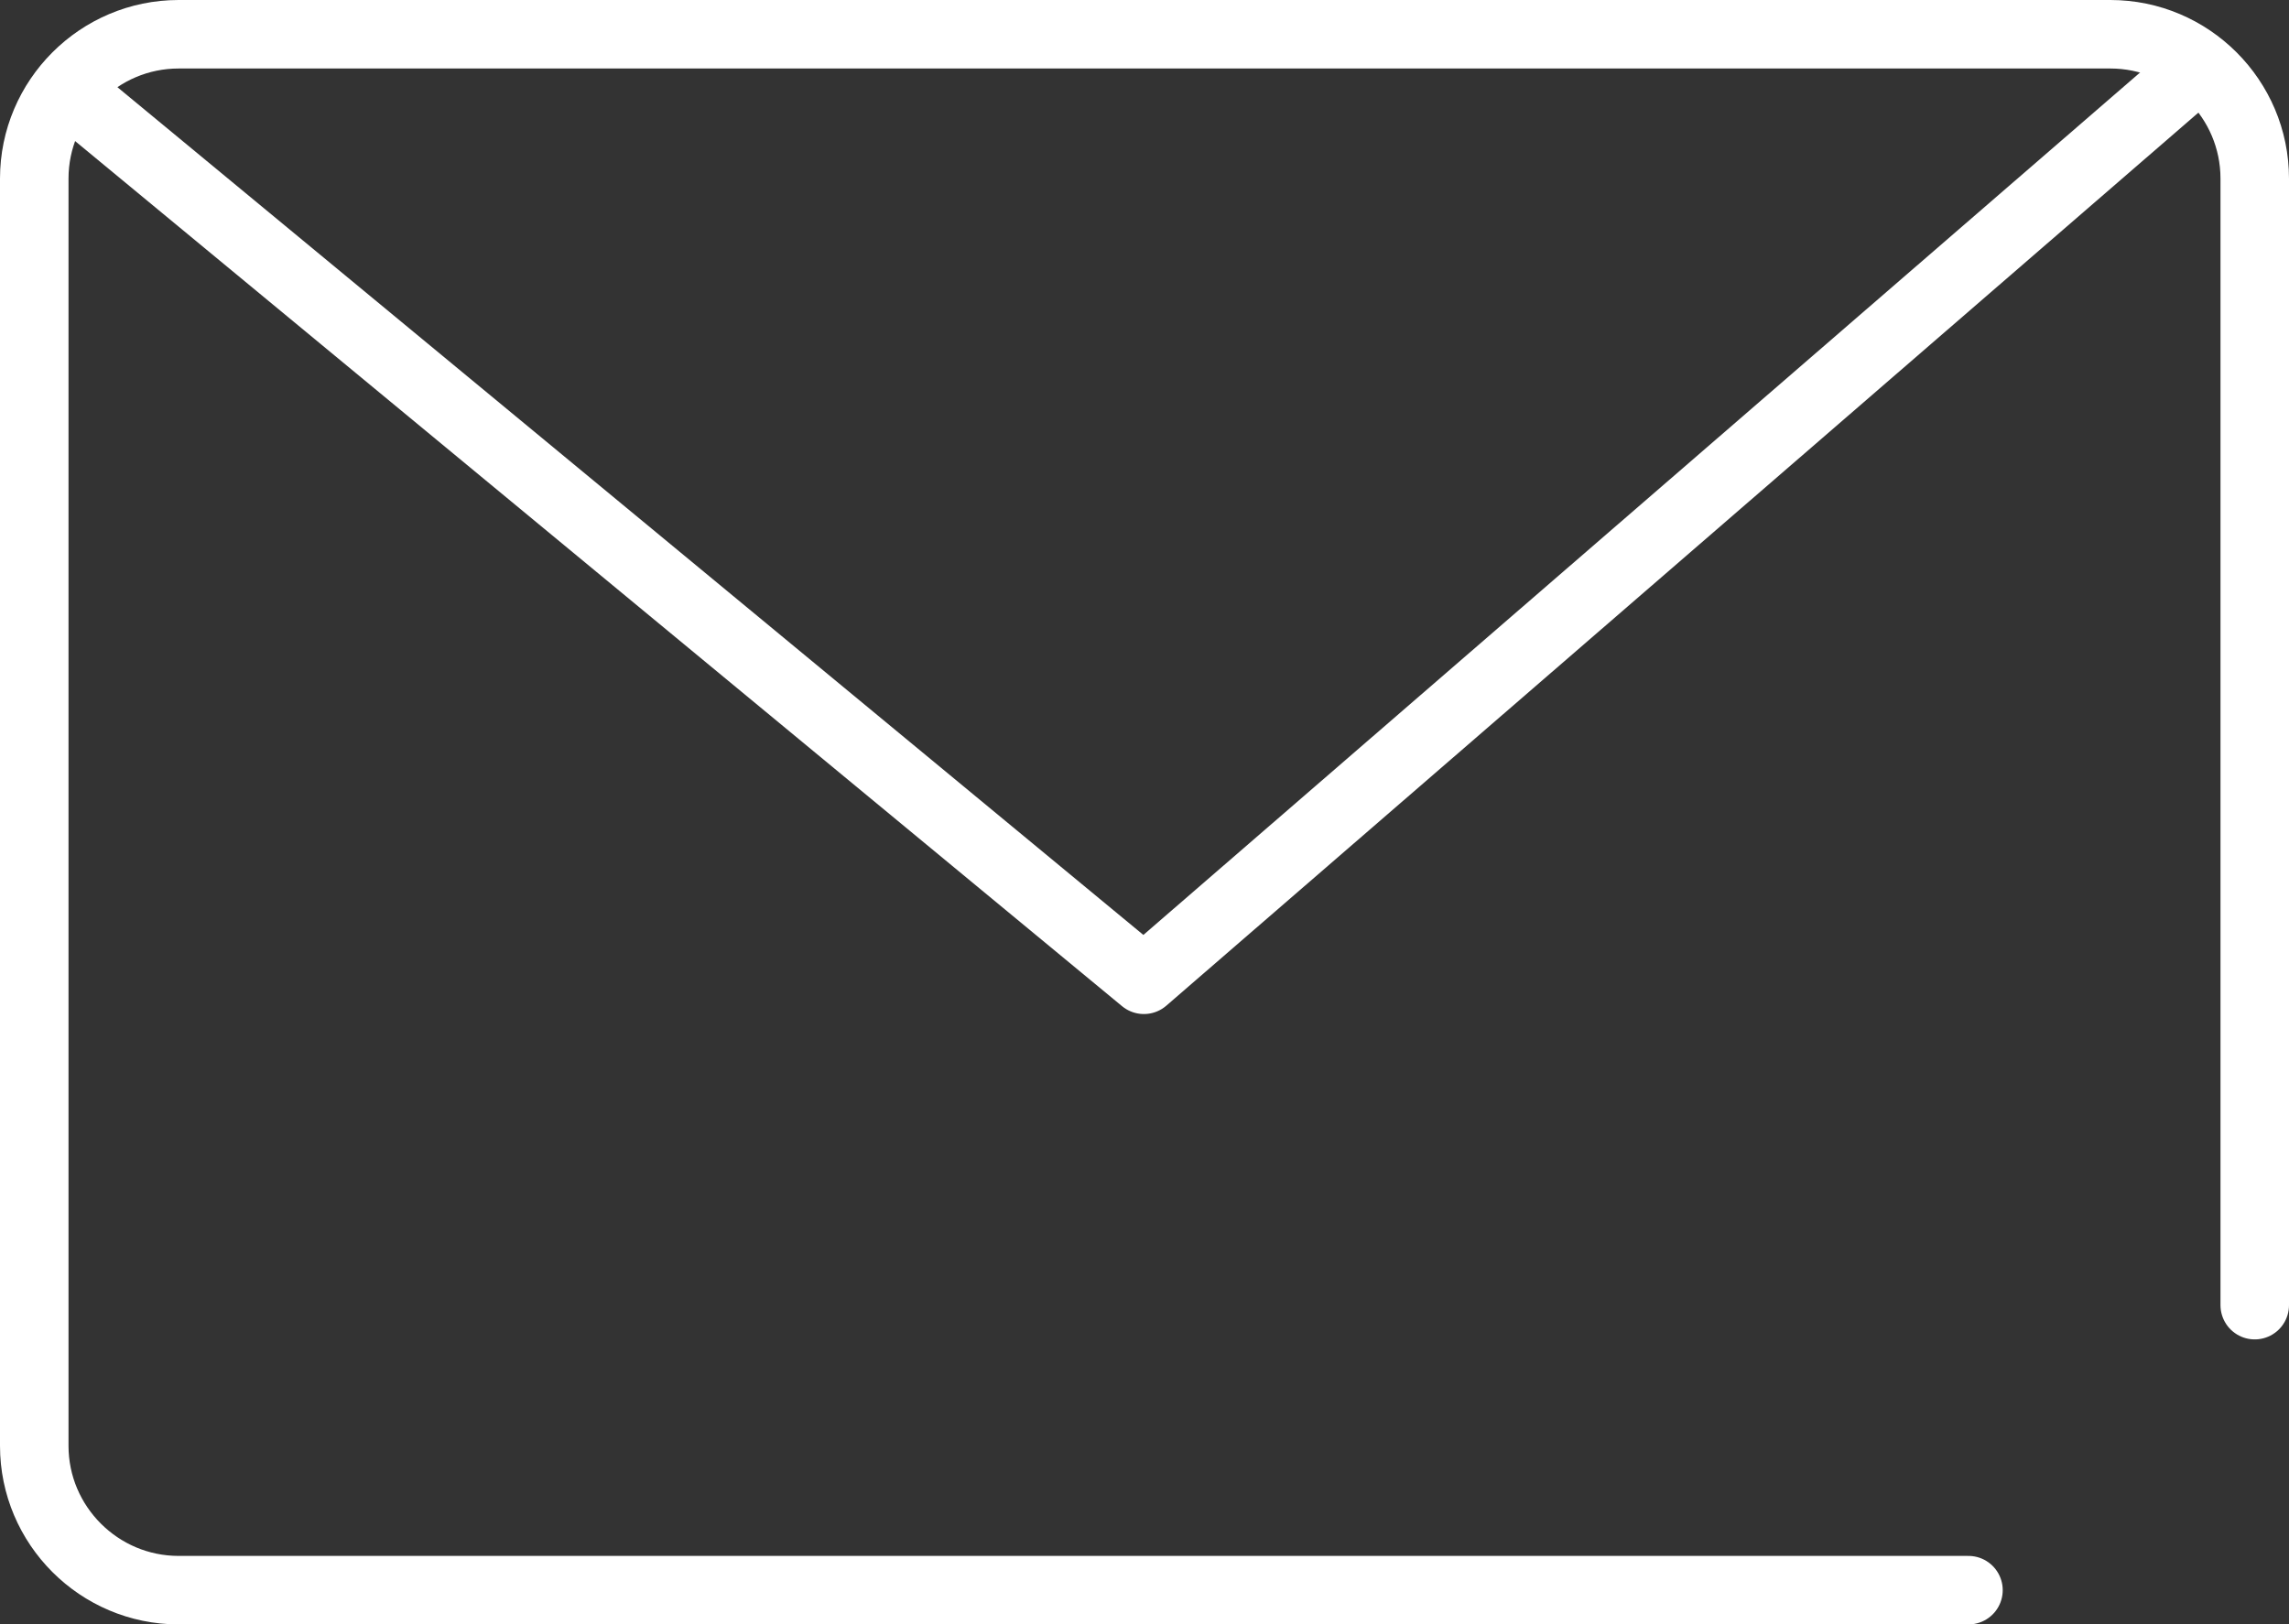 <svg viewBox="0 0 18.71 13.28" xmlns="http://www.w3.org/2000/svg" data-name="Layer 2" id="Layer_2">
  <rect x="0" y="0" width="18.71" height="13.28" fill="#333333" stroke="none"/>
  <defs>
    <style>
      .cls-1 {
        fill: none;
        stroke: #fff;
        stroke-linecap: round;
        stroke-linejoin: round;
        stroke-width: .56px;
      }
    </style>
  </defs>
  <g data-name="Layer 1" id="Layer_1-2">
    <g>
      <path d="M18.43,10.67V1.46c0-.65-.53-1.18-1.18-1.18H1.46C.81.28.28.81.28,1.46v10.36c0,.65.53,1.18,1.18,1.18h14.63" class="cls-1"></path>
      <polyline points=".65 .82 9.35 8.01 17.97 .55" class="cls-1"></polyline>
    </g>
  </g>
</svg>